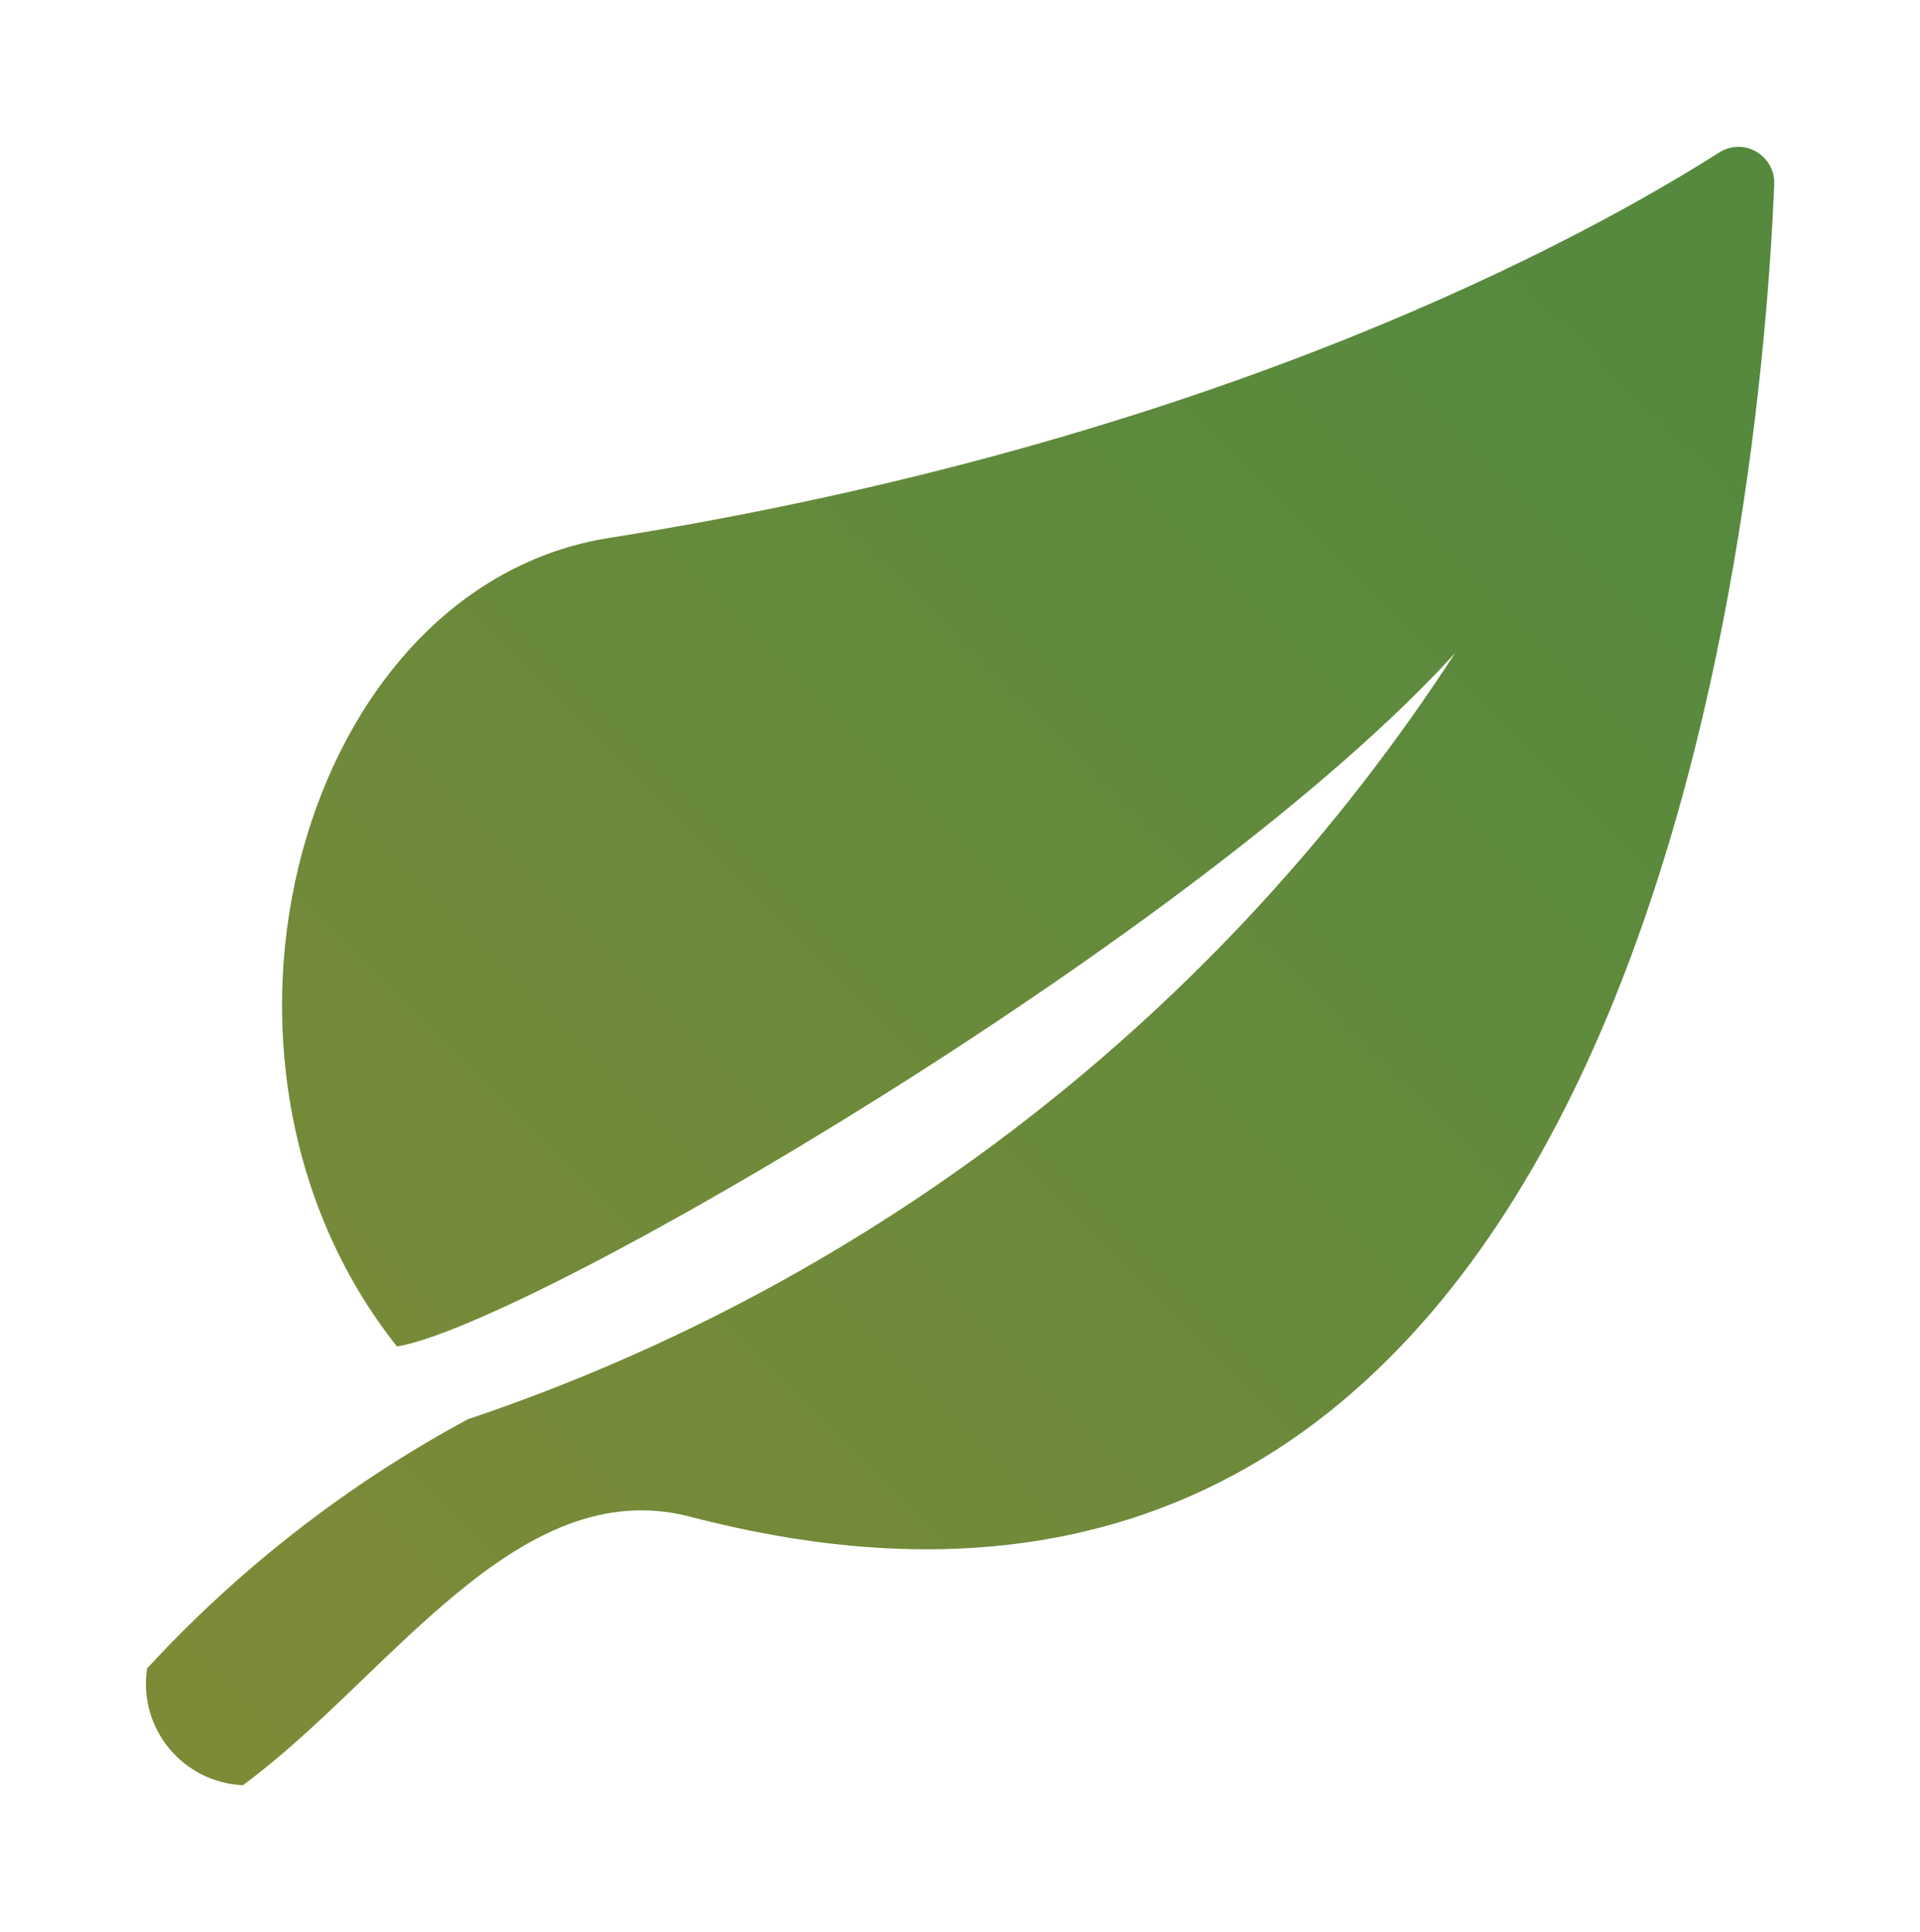 <?xml version="1.0" encoding="utf-8"?>
<!-- Generator: Adobe Illustrator 27.8.1, SVG Export Plug-In . SVG Version: 6.00 Build 0)  -->
<svg version="1.1" id="Layer_1" xmlns="http://www.w3.org/2000/svg" xmlns:xlink="http://www.w3.org/1999/xlink" x="0px" y="0px"
	 viewBox="0 0 71 71.42" style="enable-background:new 0 0 71 71.42;" xml:space="preserve">
<style type="text/css">
	.st0{fill:url(#SVGID_1_);}
</style>
<linearGradient id="SVGID_1_" gradientUnits="userSpaceOnUse" x1="7.603" y1="62.745" x2="58.572" y2="11.777">
	<stop  offset="0" style="stop-color:#7F8A37"/>
	<stop  offset="1" style="stop-color:#558A3E"/>
</linearGradient>
<path class="st0" d="M63.57,5.64c0.91-0.58,2.08,0.1,2.04,1.18C65.12,18.6,60.94,65.3,25.55,56.08c-6.44-1.7-11.19,5.98-16.57,9.92
	c-2.2-0.1-3.88-2.08-3.54-4.32c0,0,0,0,0,0c3.42-3.71,7.43-6.82,11.86-9.21l0,0c15.02-5.05,27.89-15.04,36.51-28.33
	c-9.38,10.34-34.17,24.82-39.13,25.64c-8.43-10.62-3.54-28.08,7.83-29.89C44.91,16.33,58.61,8.79,63.57,5.64z"/>
</svg>
